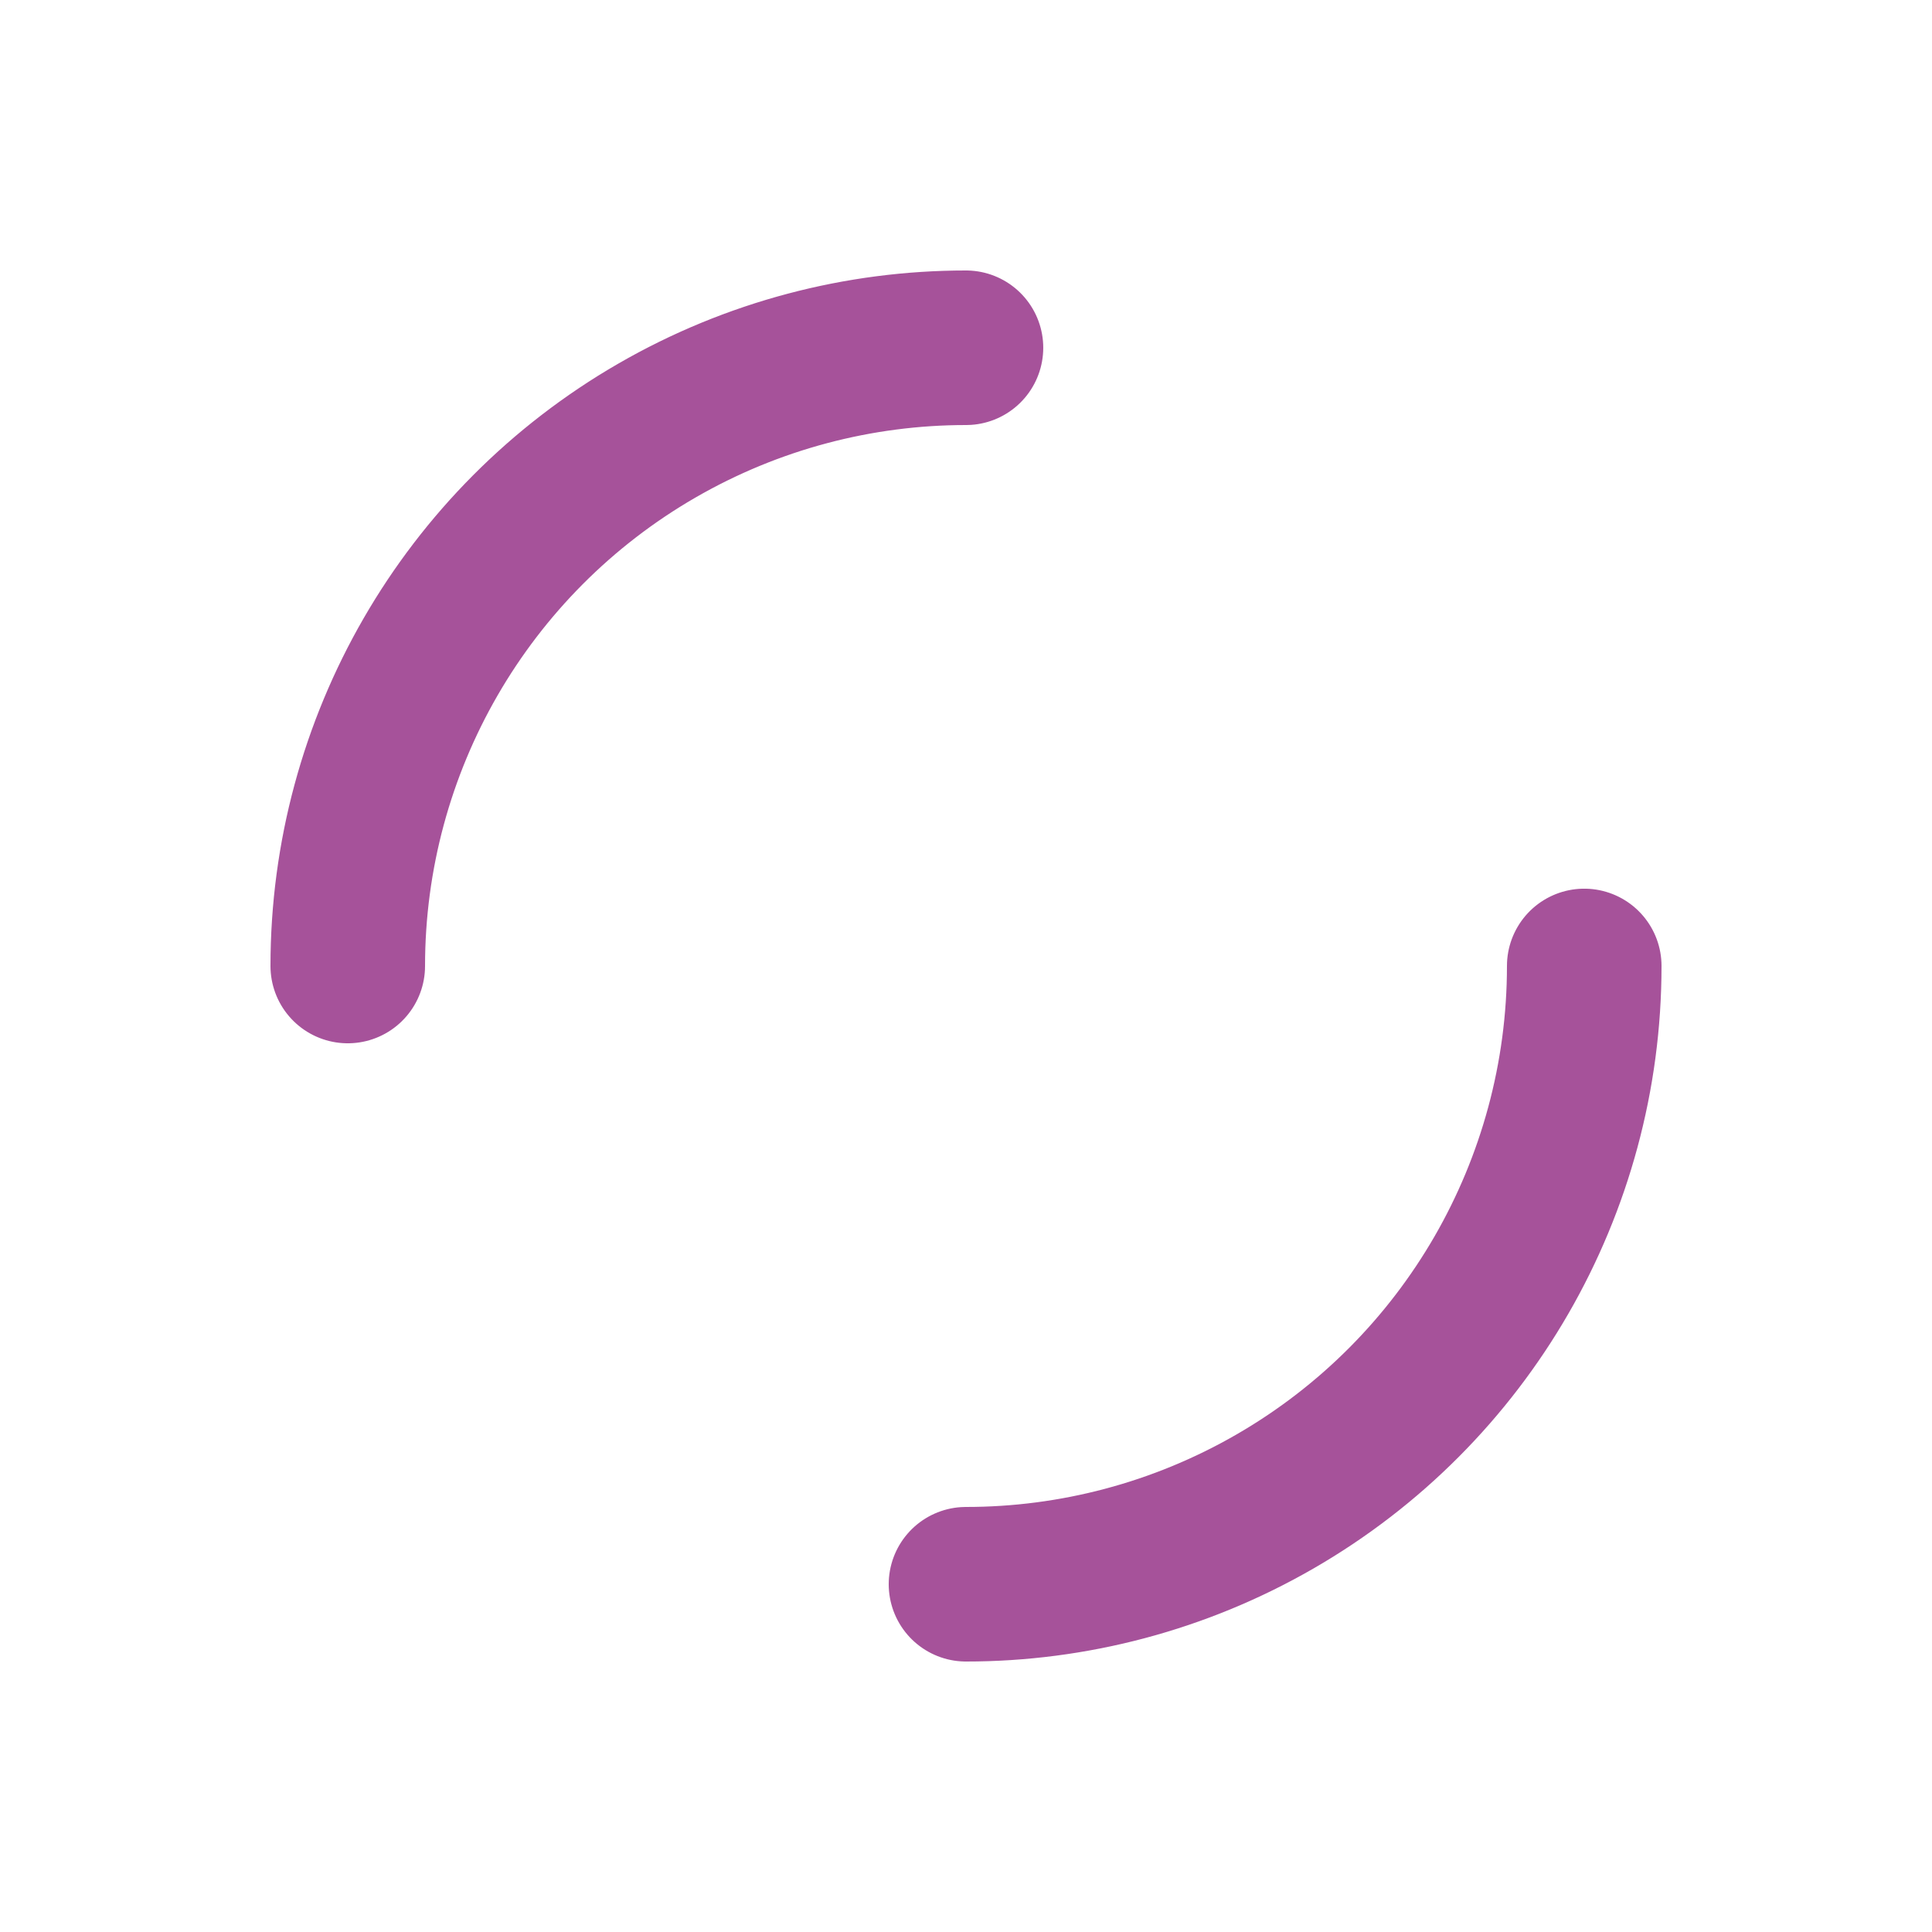 <?xml version="1.0" encoding="utf-8"?><svg xmlns="http://www.w3.org/2000/svg" xmlns:xlink="http://www.w3.org/1999/xlink"
    width="200px" height="200px" viewBox="0 0 100 100" preserveAspectRatio="xMidYMid"
    style="margin-right:-1.6px;display:block;animation-play-state:paused">
    <circle cx="50" cy="50" r="32" stroke-width="8" stroke="#a6529a"
        stroke-dasharray="50.265 50.265" fill="none" stroke-linecap="round"
        transform="matrix(1,0,0,1,0,0)" style="transform:matrix(1, 0, 0, 1, 0, 0);animation-play-state:paused"></circle>
    <!-- generated by https://loading.io/ -->
</svg>